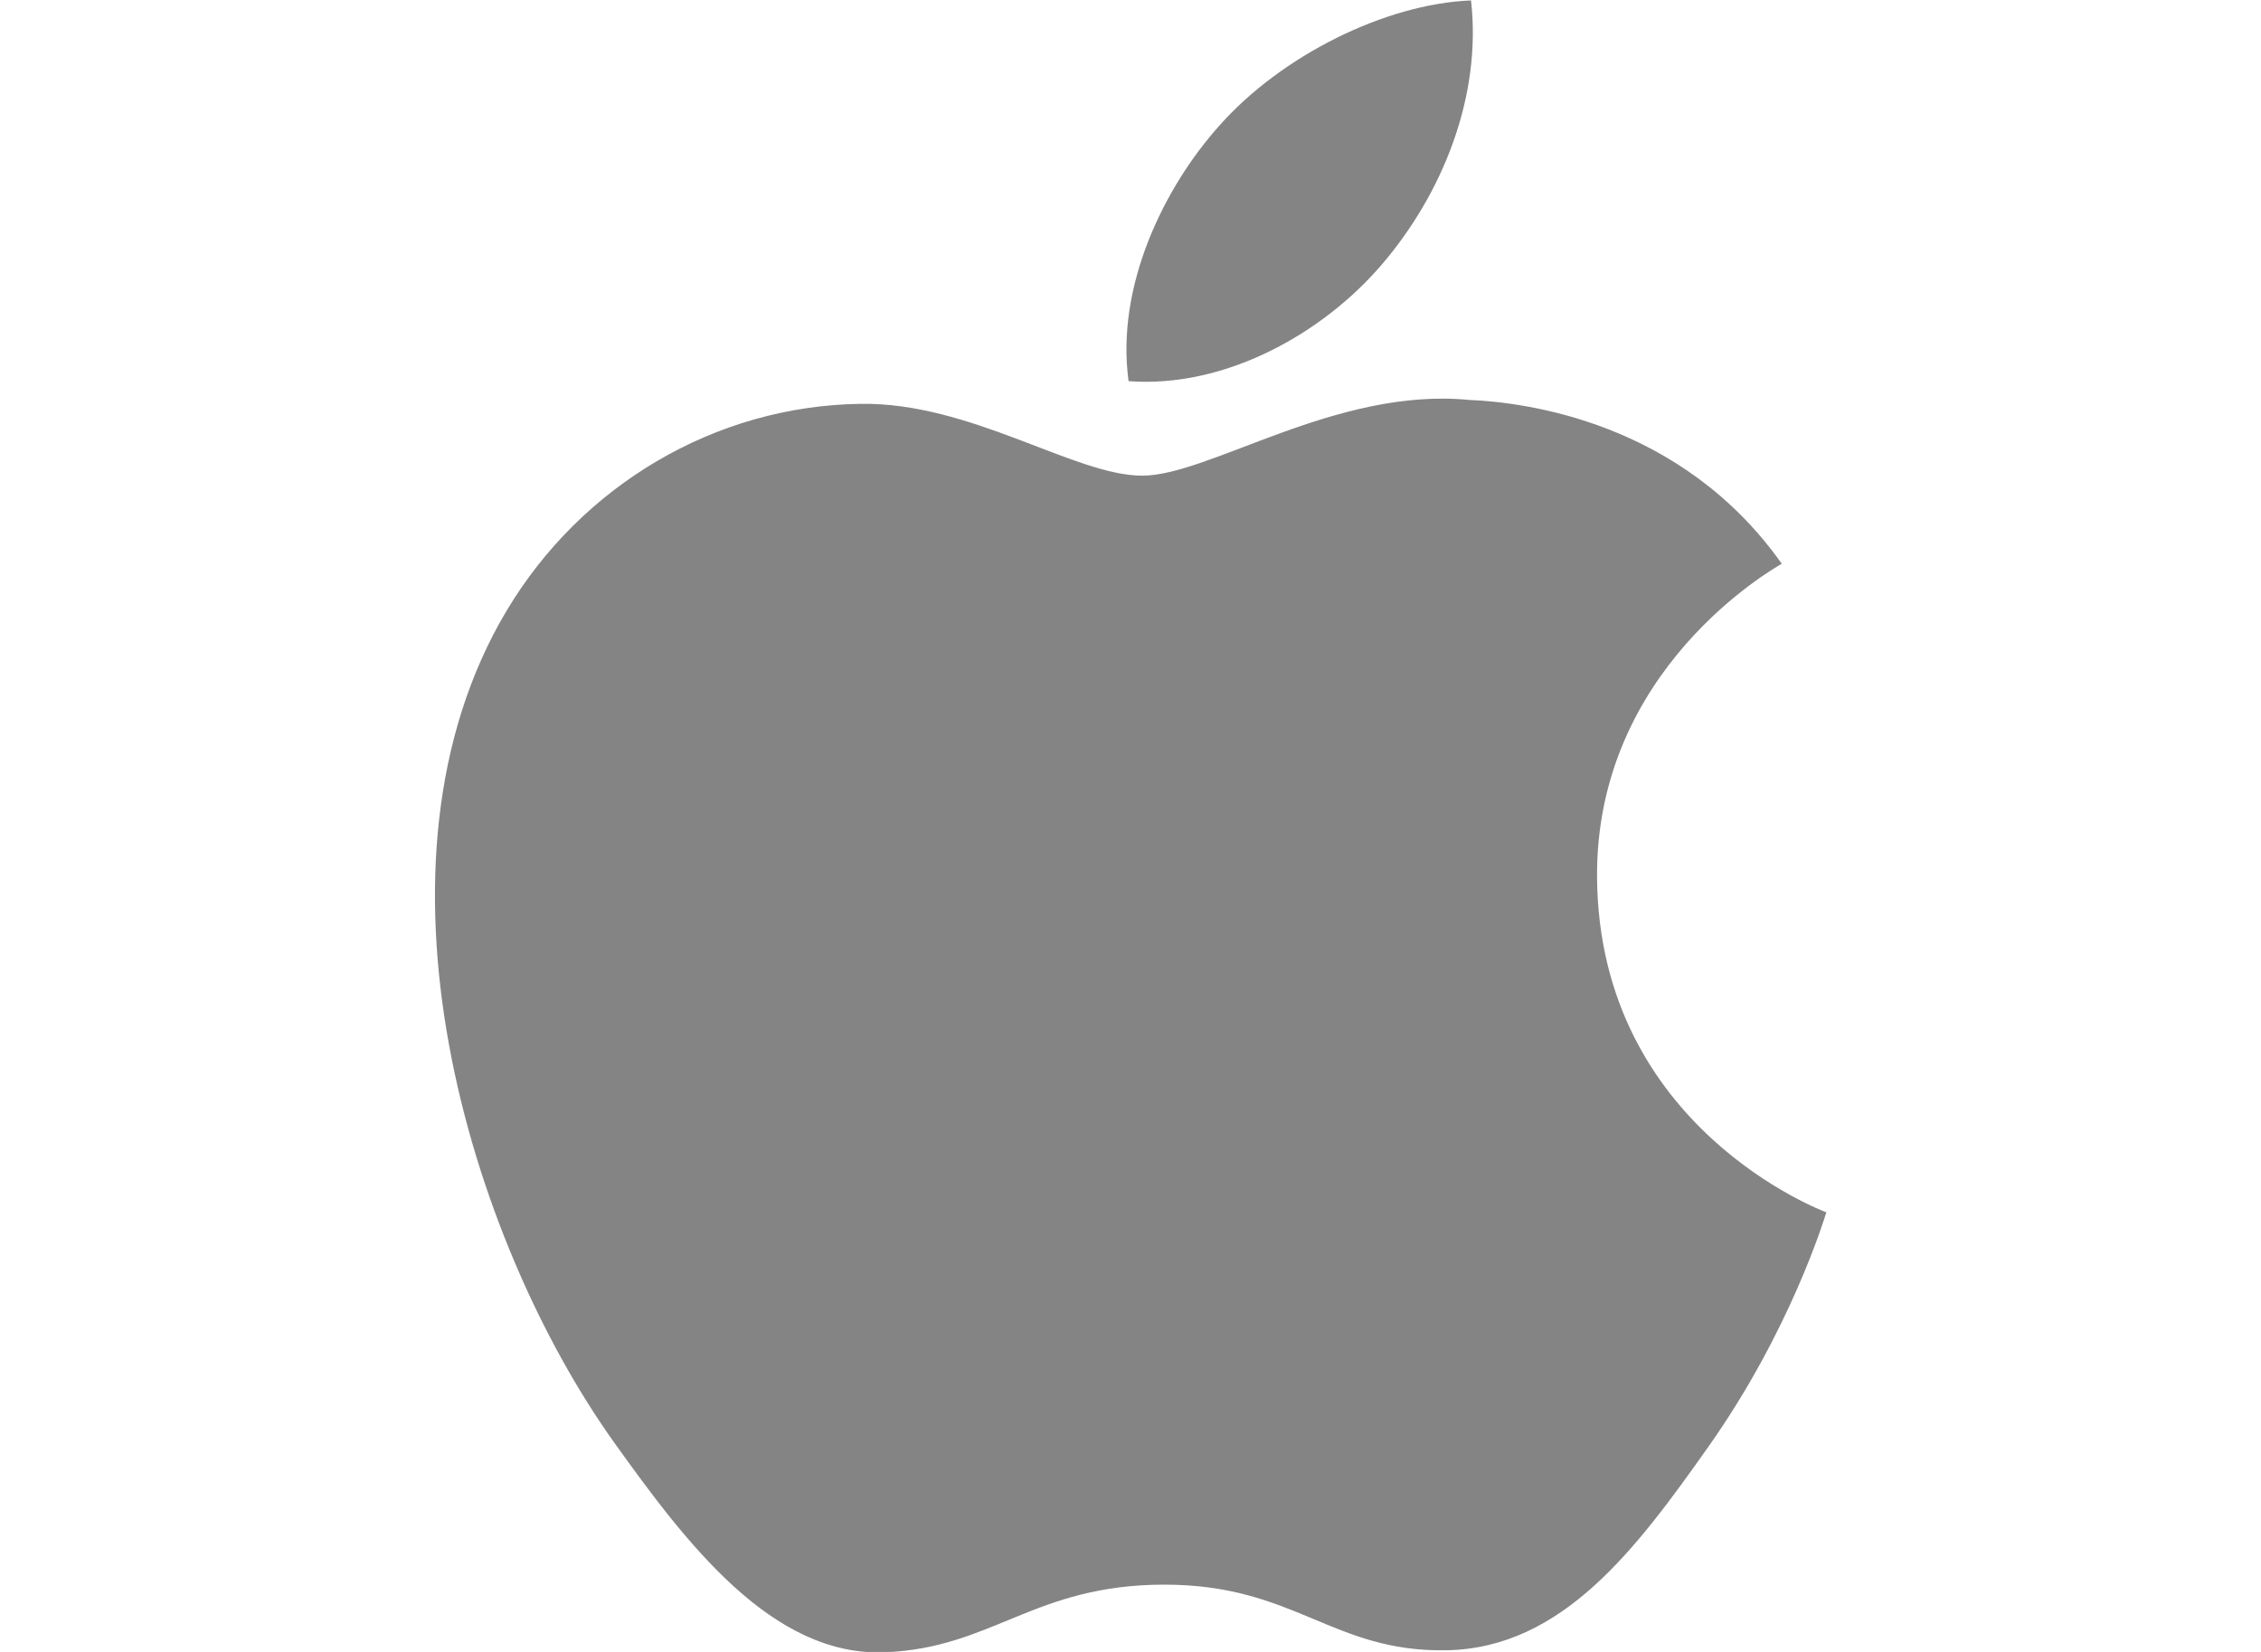 <svg width="26" height="19" viewBox="0 0 26 19" fill="none" xmlns="http://www.w3.org/2000/svg">
<path d="M18.365 10.1C18.392 12.975 20.973 13.932 21.002 13.944C20.98 14.011 20.589 15.307 19.641 16.646C18.822 17.804 17.972 18.957 16.633 18.981C15.317 19.004 14.894 18.226 13.39 18.226C11.886 18.226 11.416 18.957 10.17 19.004C8.878 19.052 7.894 17.753 7.068 16.599C5.381 14.241 4.092 9.934 5.824 7.027C6.685 5.583 8.222 4.669 9.891 4.645C11.16 4.622 12.358 5.471 13.134 5.471C13.909 5.471 15.365 4.45 16.895 4.6C17.536 4.626 19.335 4.85 20.489 6.484C20.396 6.54 18.343 7.696 18.365 10.1ZM15.893 3.039C16.58 2.236 17.042 1.118 16.916 0.005C15.927 0.044 14.731 0.643 14.021 1.446C13.385 2.156 12.828 3.294 12.978 4.384C14.081 4.467 15.207 3.843 15.893 3.039Z" fill="#848484"/>
</svg>

